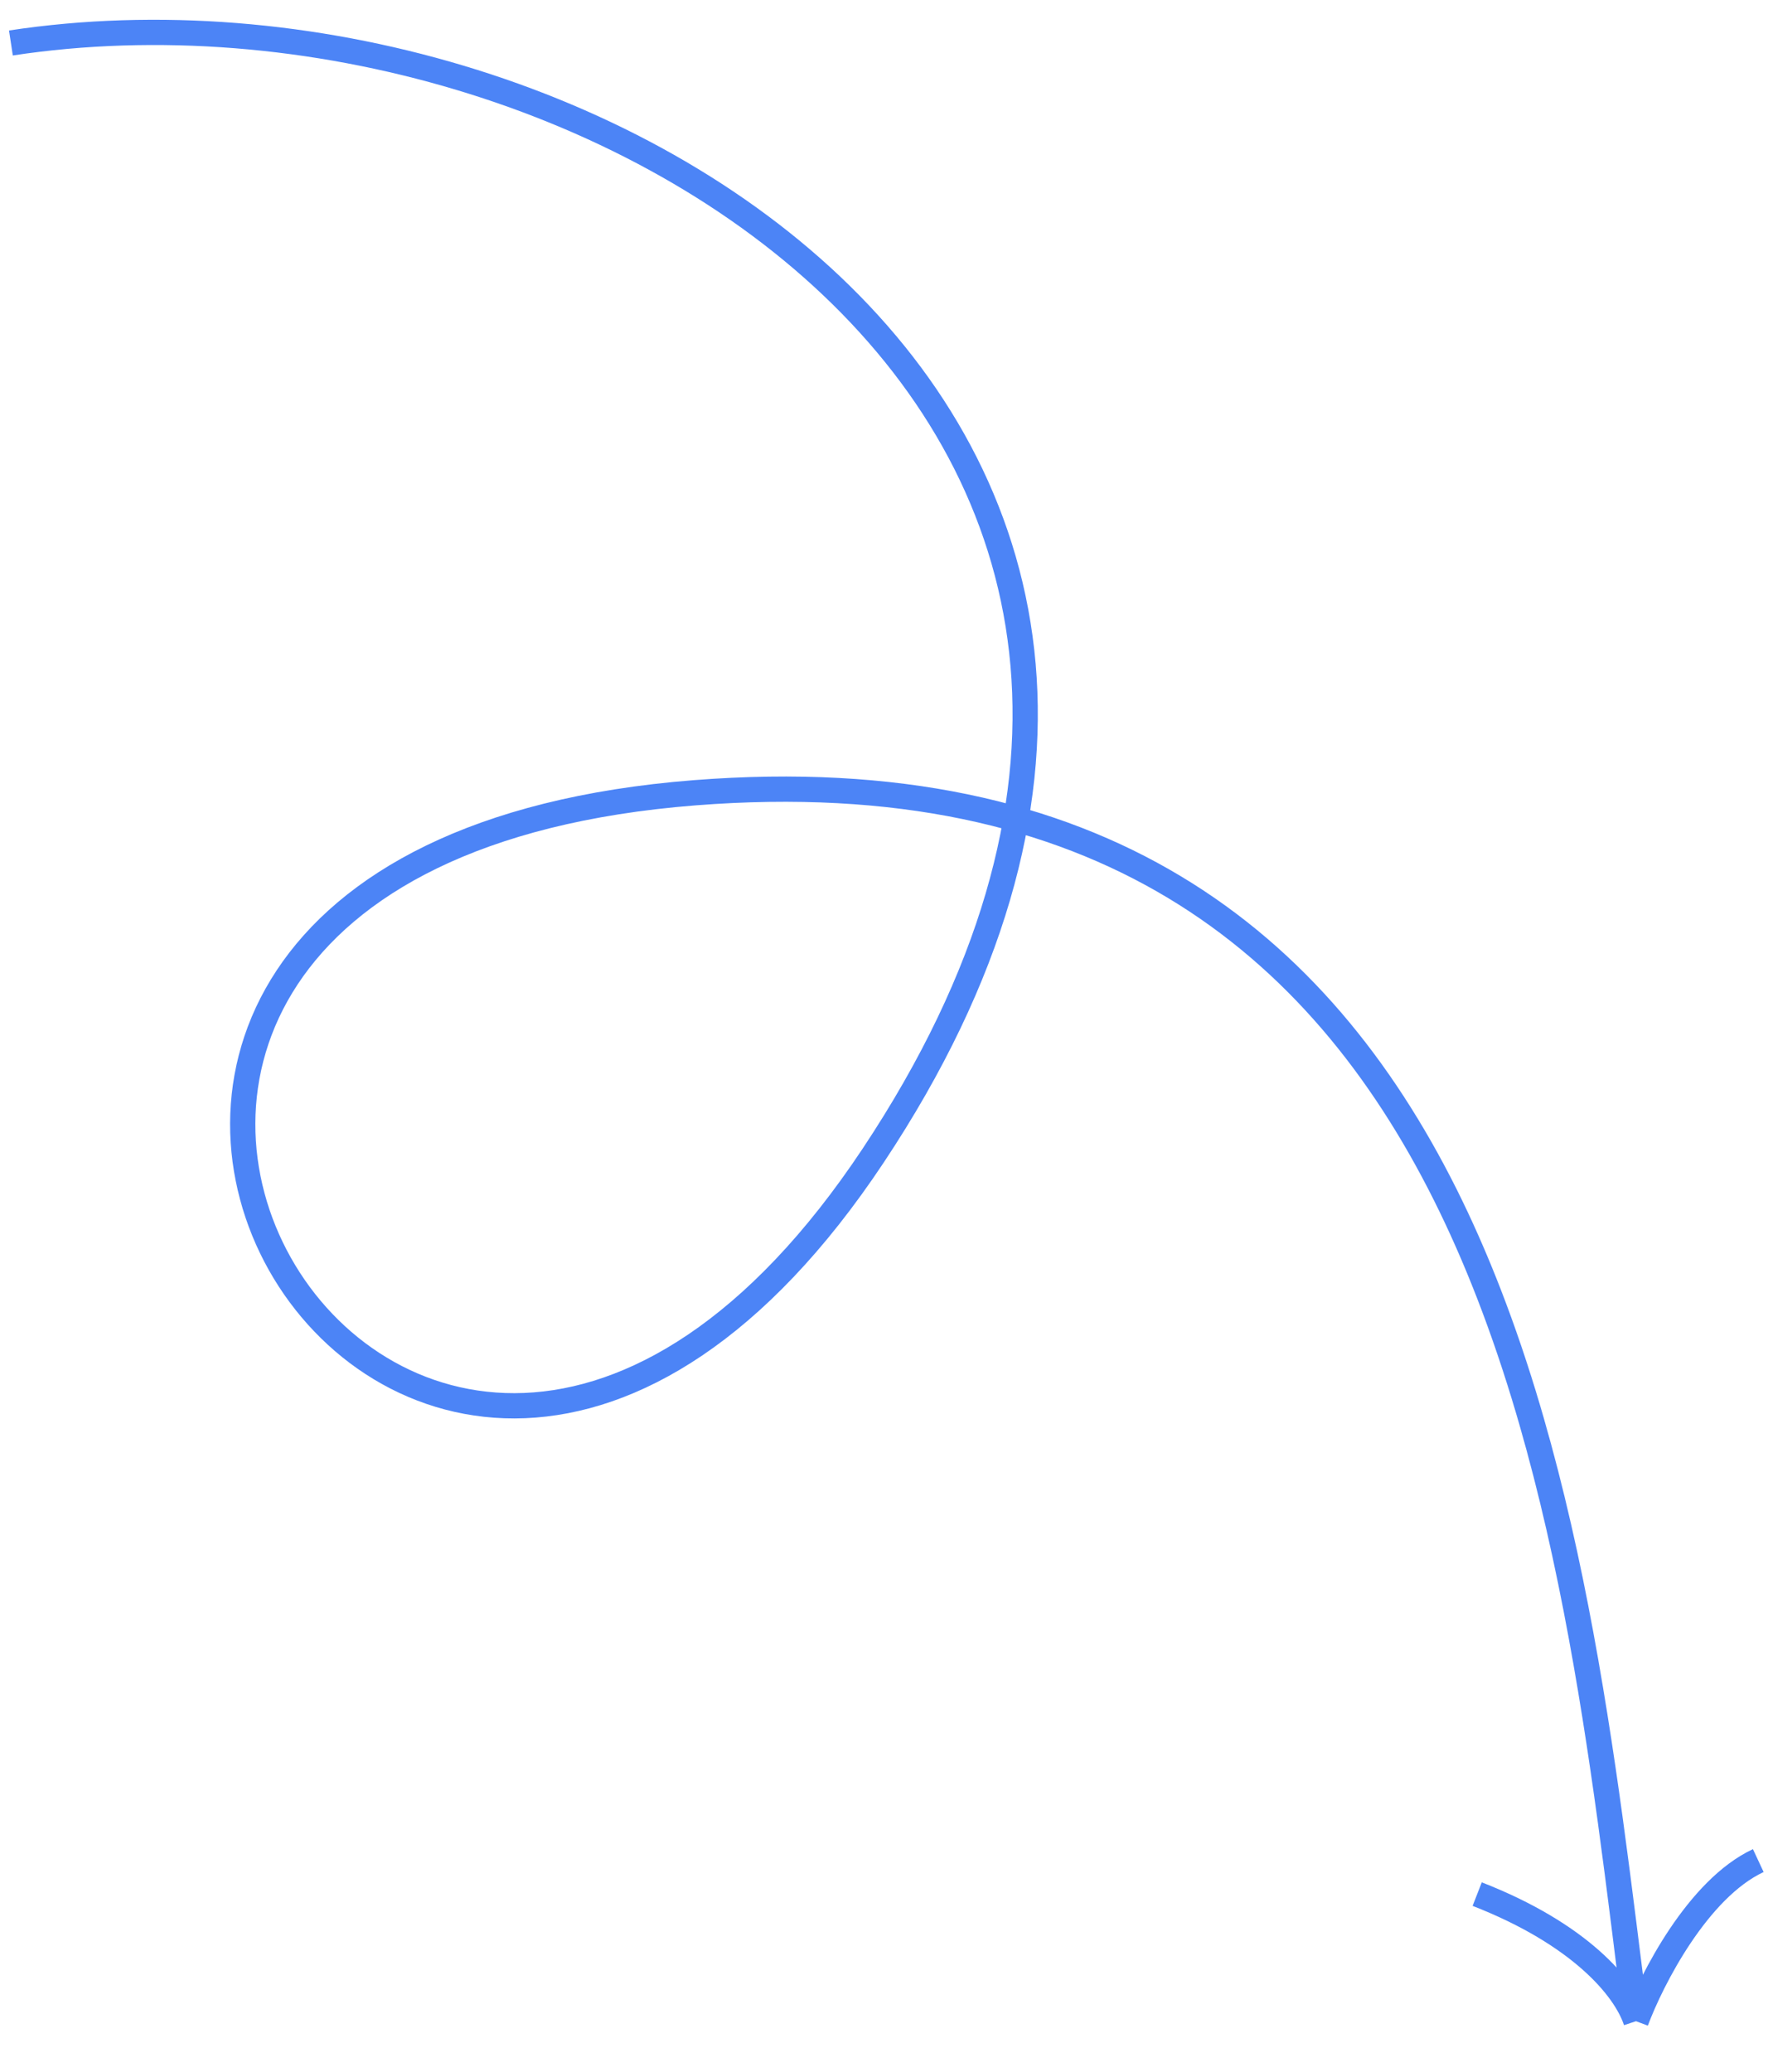 <svg width="70" height="82" viewBox="0 0 70 82" fill="none" xmlns="http://www.w3.org/2000/svg">
<path d="M0.432 1.701C23.619 -1.82 53.552 17.178 34.573 45.737C16.049 73.611 -7.192 34.094 27.508 31.378C59.567 28.869 62.244 60.065 64.774 80.002M64.774 80.002C64.339 78.678 62.541 76.551 58.486 74.971M64.774 80.002C65.39 78.349 67.22 74.762 69.615 73.644" stroke="#4C84F6"/>
</svg>
